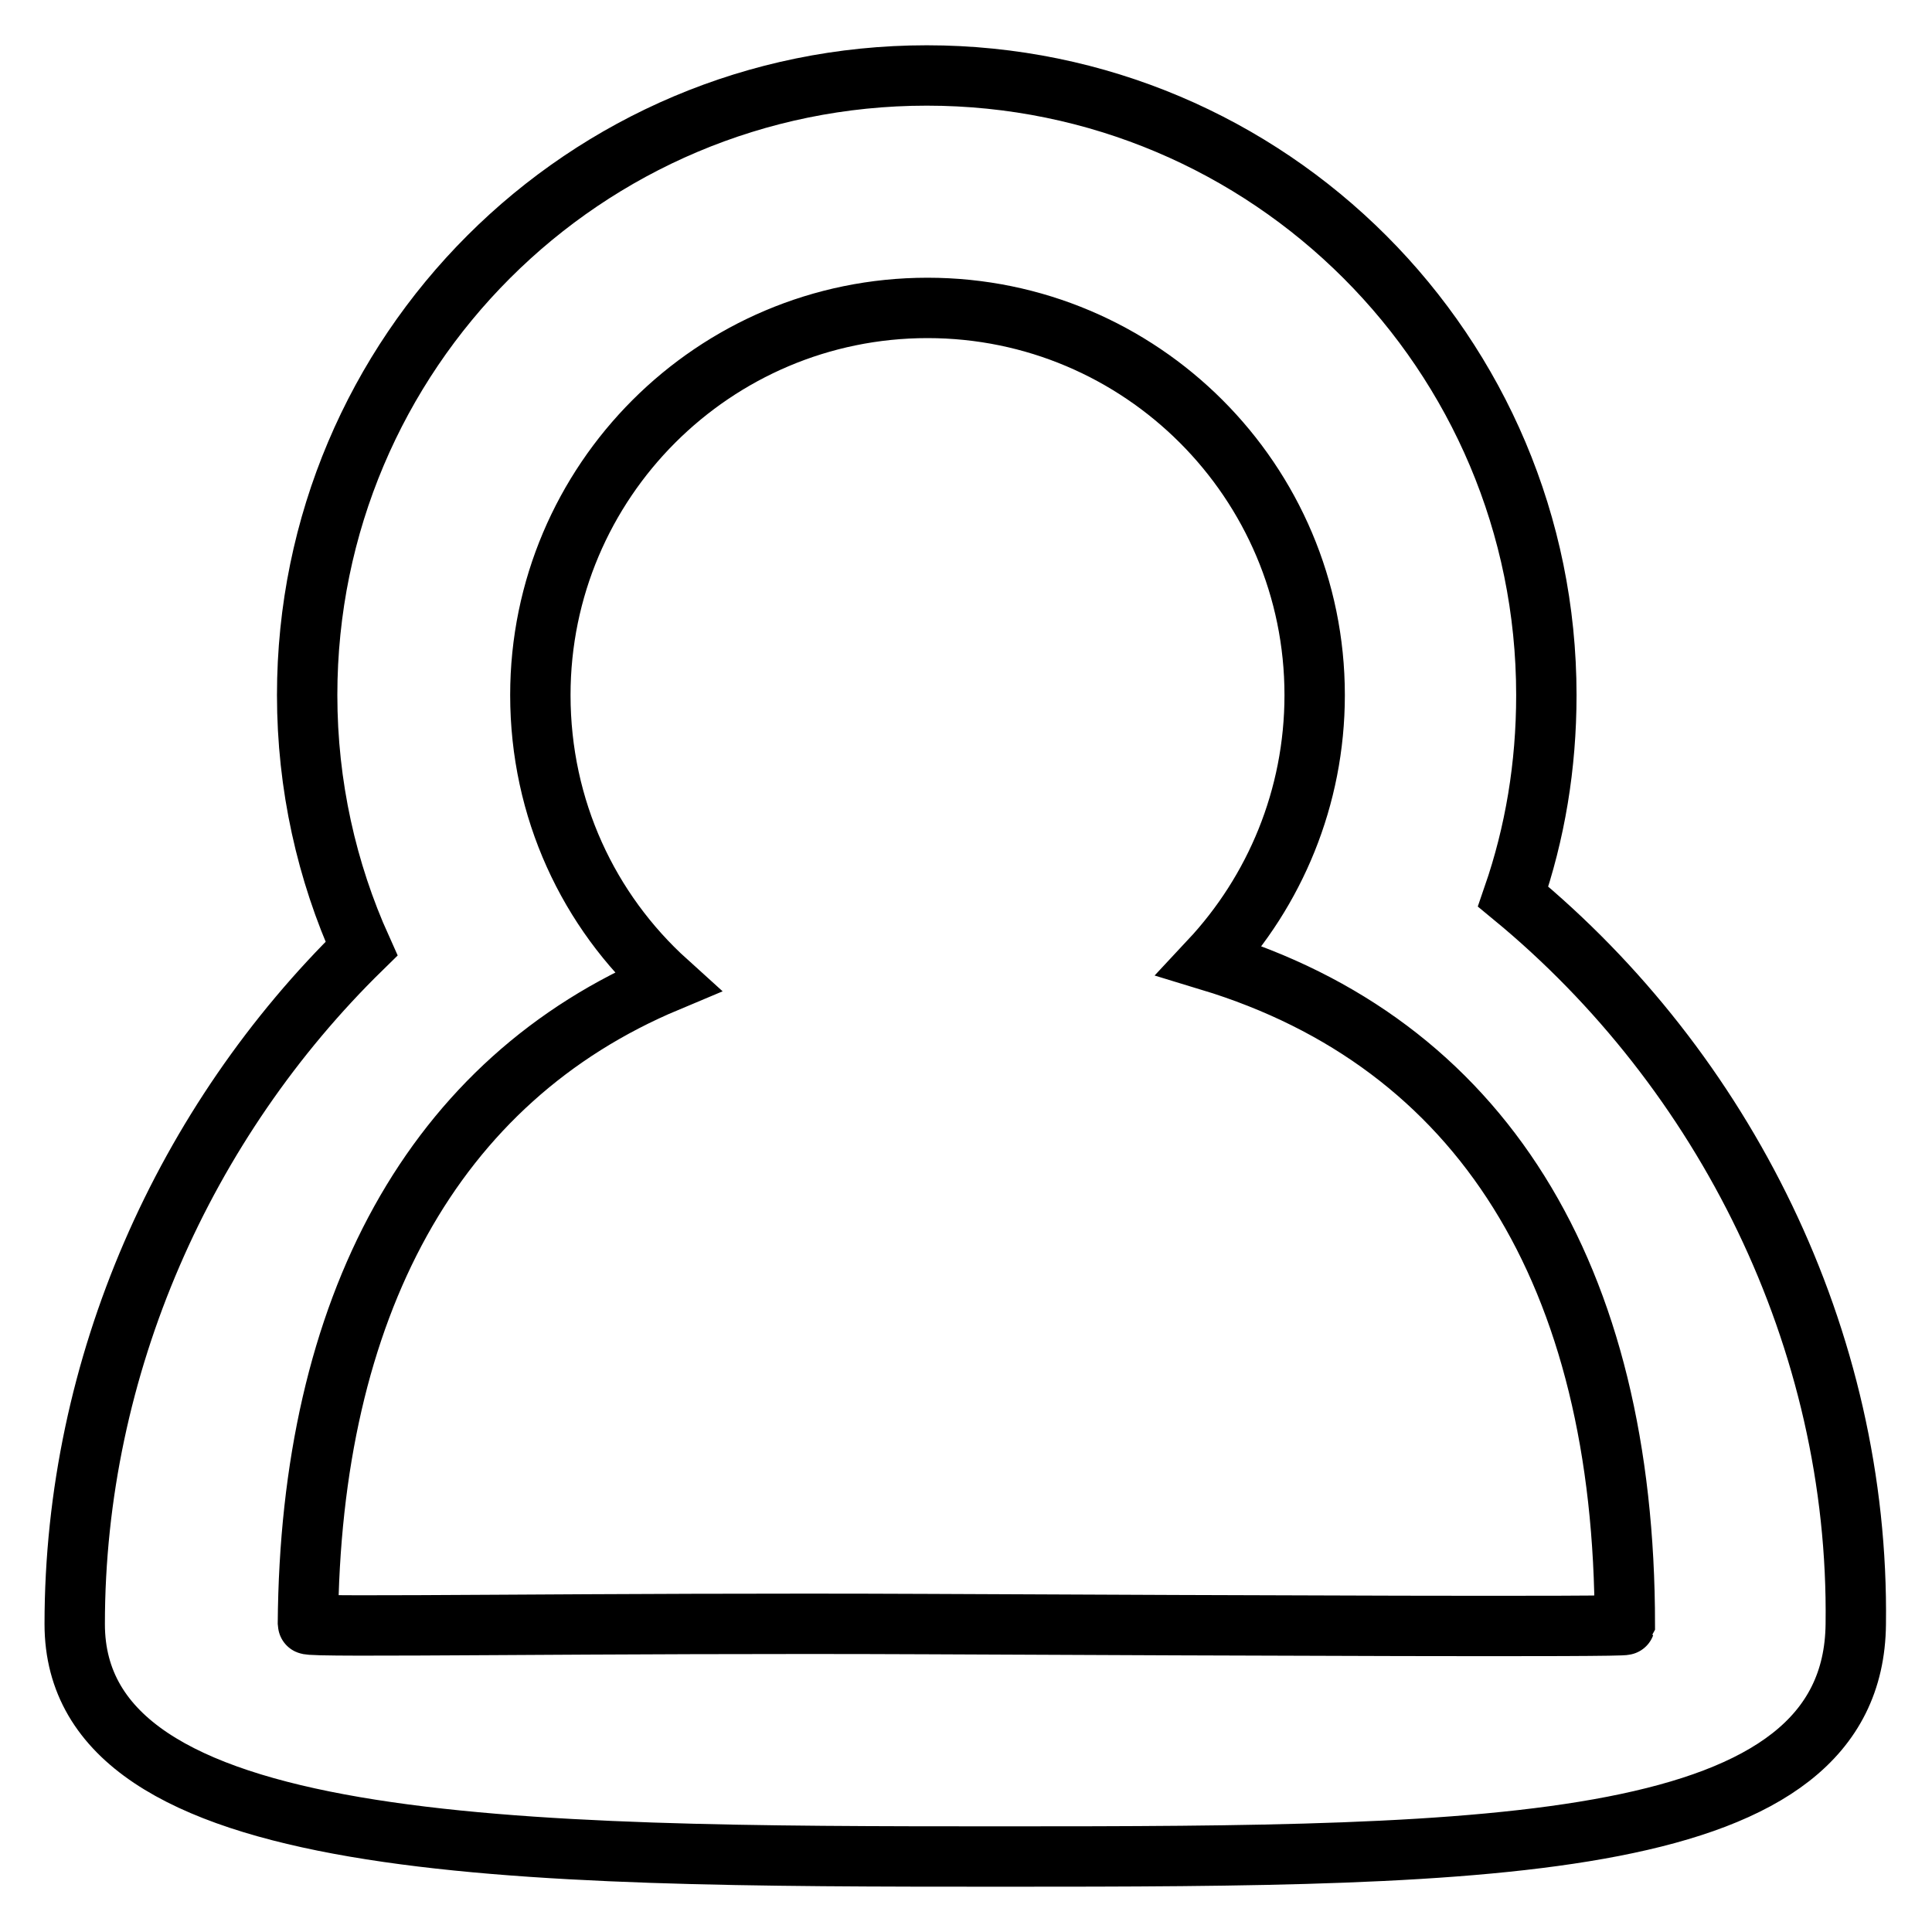 <?xml version="1.0" encoding="utf-8"?>
<!-- Svg Vector Icons : http://www.onlinewebfonts.com/icon -->
<!DOCTYPE svg PUBLIC "-//W3C//DTD SVG 1.1//EN" "http://www.w3.org/Graphics/SVG/1.1/DTD/svg11.dtd">
<svg version="1.1" xmlns="http://www.w3.org/2000/svg" xmlns:xlink="http://www.w3.org/1999/xlink" x="0px" y="0px" viewBox="0 0 256 256" enable-background="new 0 0 256 256" xml:space="preserve">
<g><g><path stroke-width="8" fill-opacity="0" stroke="#000000"  d="M200.5,118.8c2.9-8.4,4.4-17.3,4.4-26.7c0-45.3-36.7-82.1-82.1-82.1c-45.3,0-82.1,36.7-82.1,82.1c0,12,2.6,23.4,7.2,33.6c-23.4,22.9-38,55.2-38,89.5c0,30.6,58,30.8,123.1,30.8s112.6-0.4,112.9-30.8C246.4,177.3,228.4,141.8,200.5,118.8z M122.9,215.2c-43.3-0.2-82.1,0.5-82.1,0c0.3-42,16.6-72.1,47.6-85.1c-10.4-9.4-16.8-22.9-16.8-38c0-28.3,23-51.3,51.3-51.3c28.3,0,51.3,23,51.3,51.3c0,13.6-5.3,26-13.9,35.2c35.9,10.9,55,41.5,55,88C215.2,215.6,166.8,215.4,122.9,215.2z"/></g></g>
</svg>